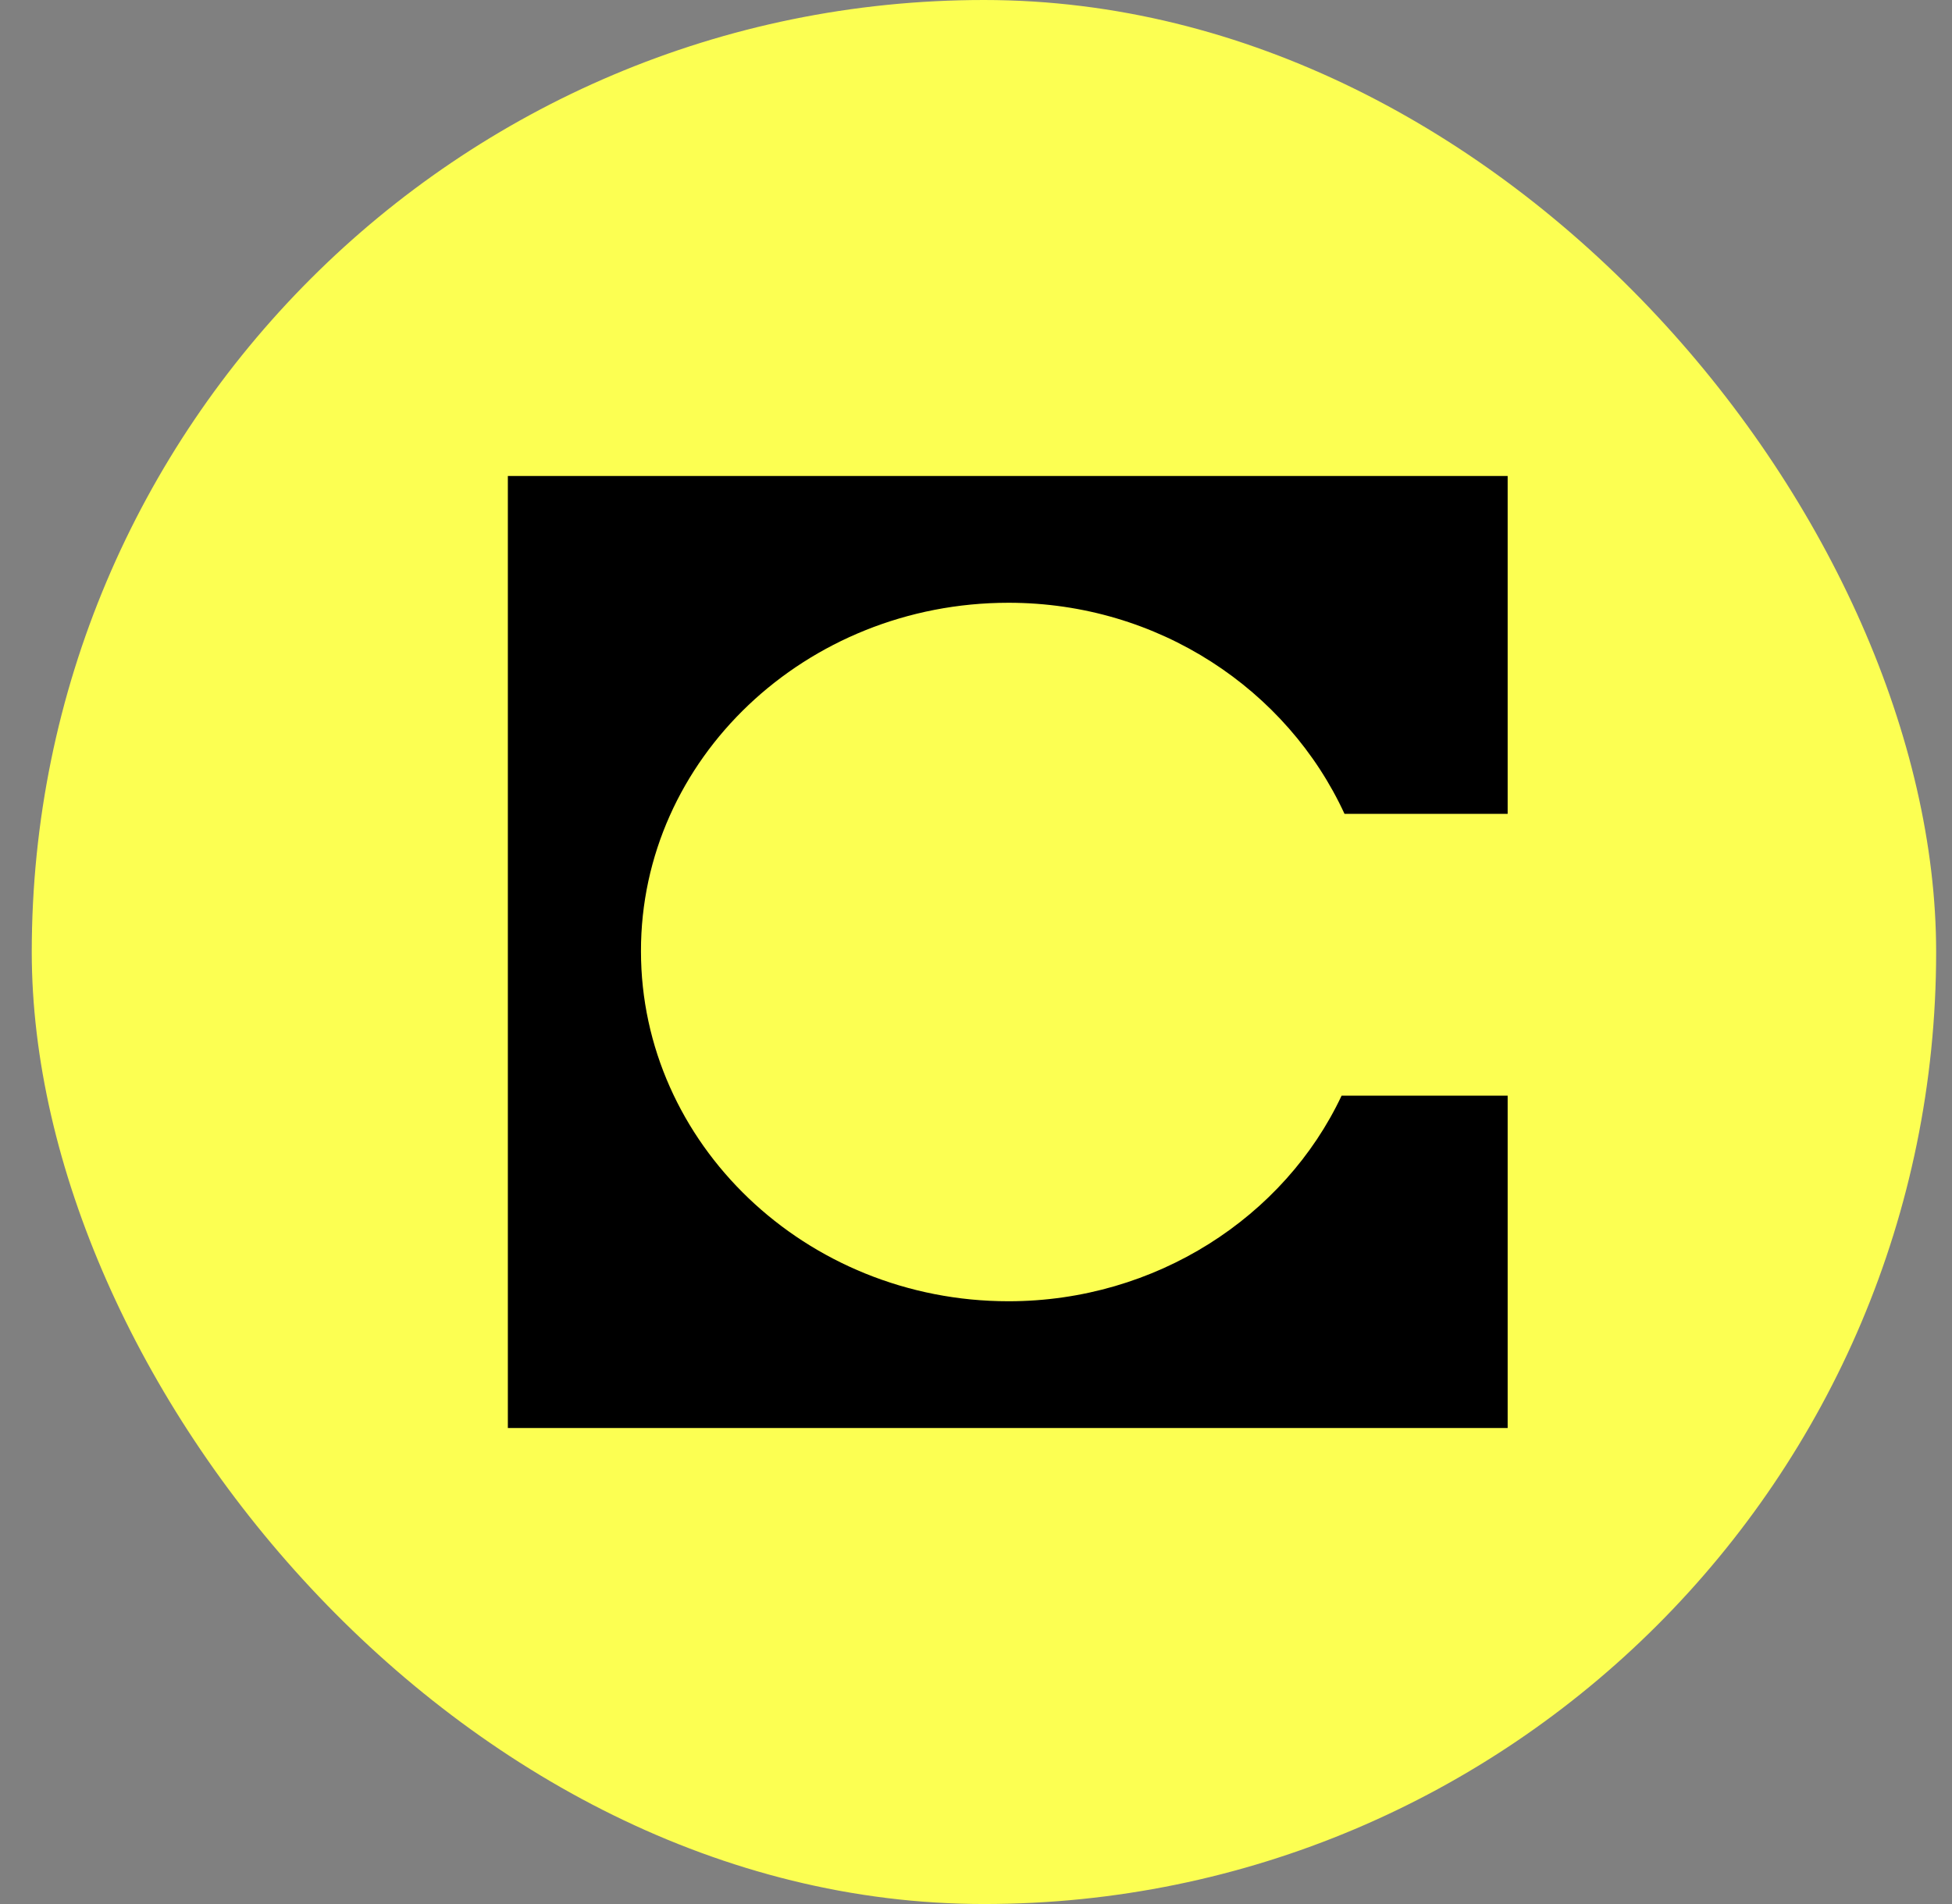 <svg width="41" height="40" viewBox="0 0 41 40" fill="none" xmlns="http://www.w3.org/2000/svg">
<rect x="0" y="0" width="41" height="40" fill="#808080" stroke="none"/>
<rect x="0.667" width="40" height="40" rx="20" fill="#FCFF52"/>
<path d="M31.667 10H10.667V30H31.667V23.018H28.179C26.979 25.567 24.276 27.337 21.183 27.337C16.917 27.337 13.463 24.016 13.463 19.984C13.457 15.953 16.917 12.663 21.183 12.663C24.336 12.663 27.039 14.491 28.24 17.097H31.667V10Z" fill="black"/>
</svg>
